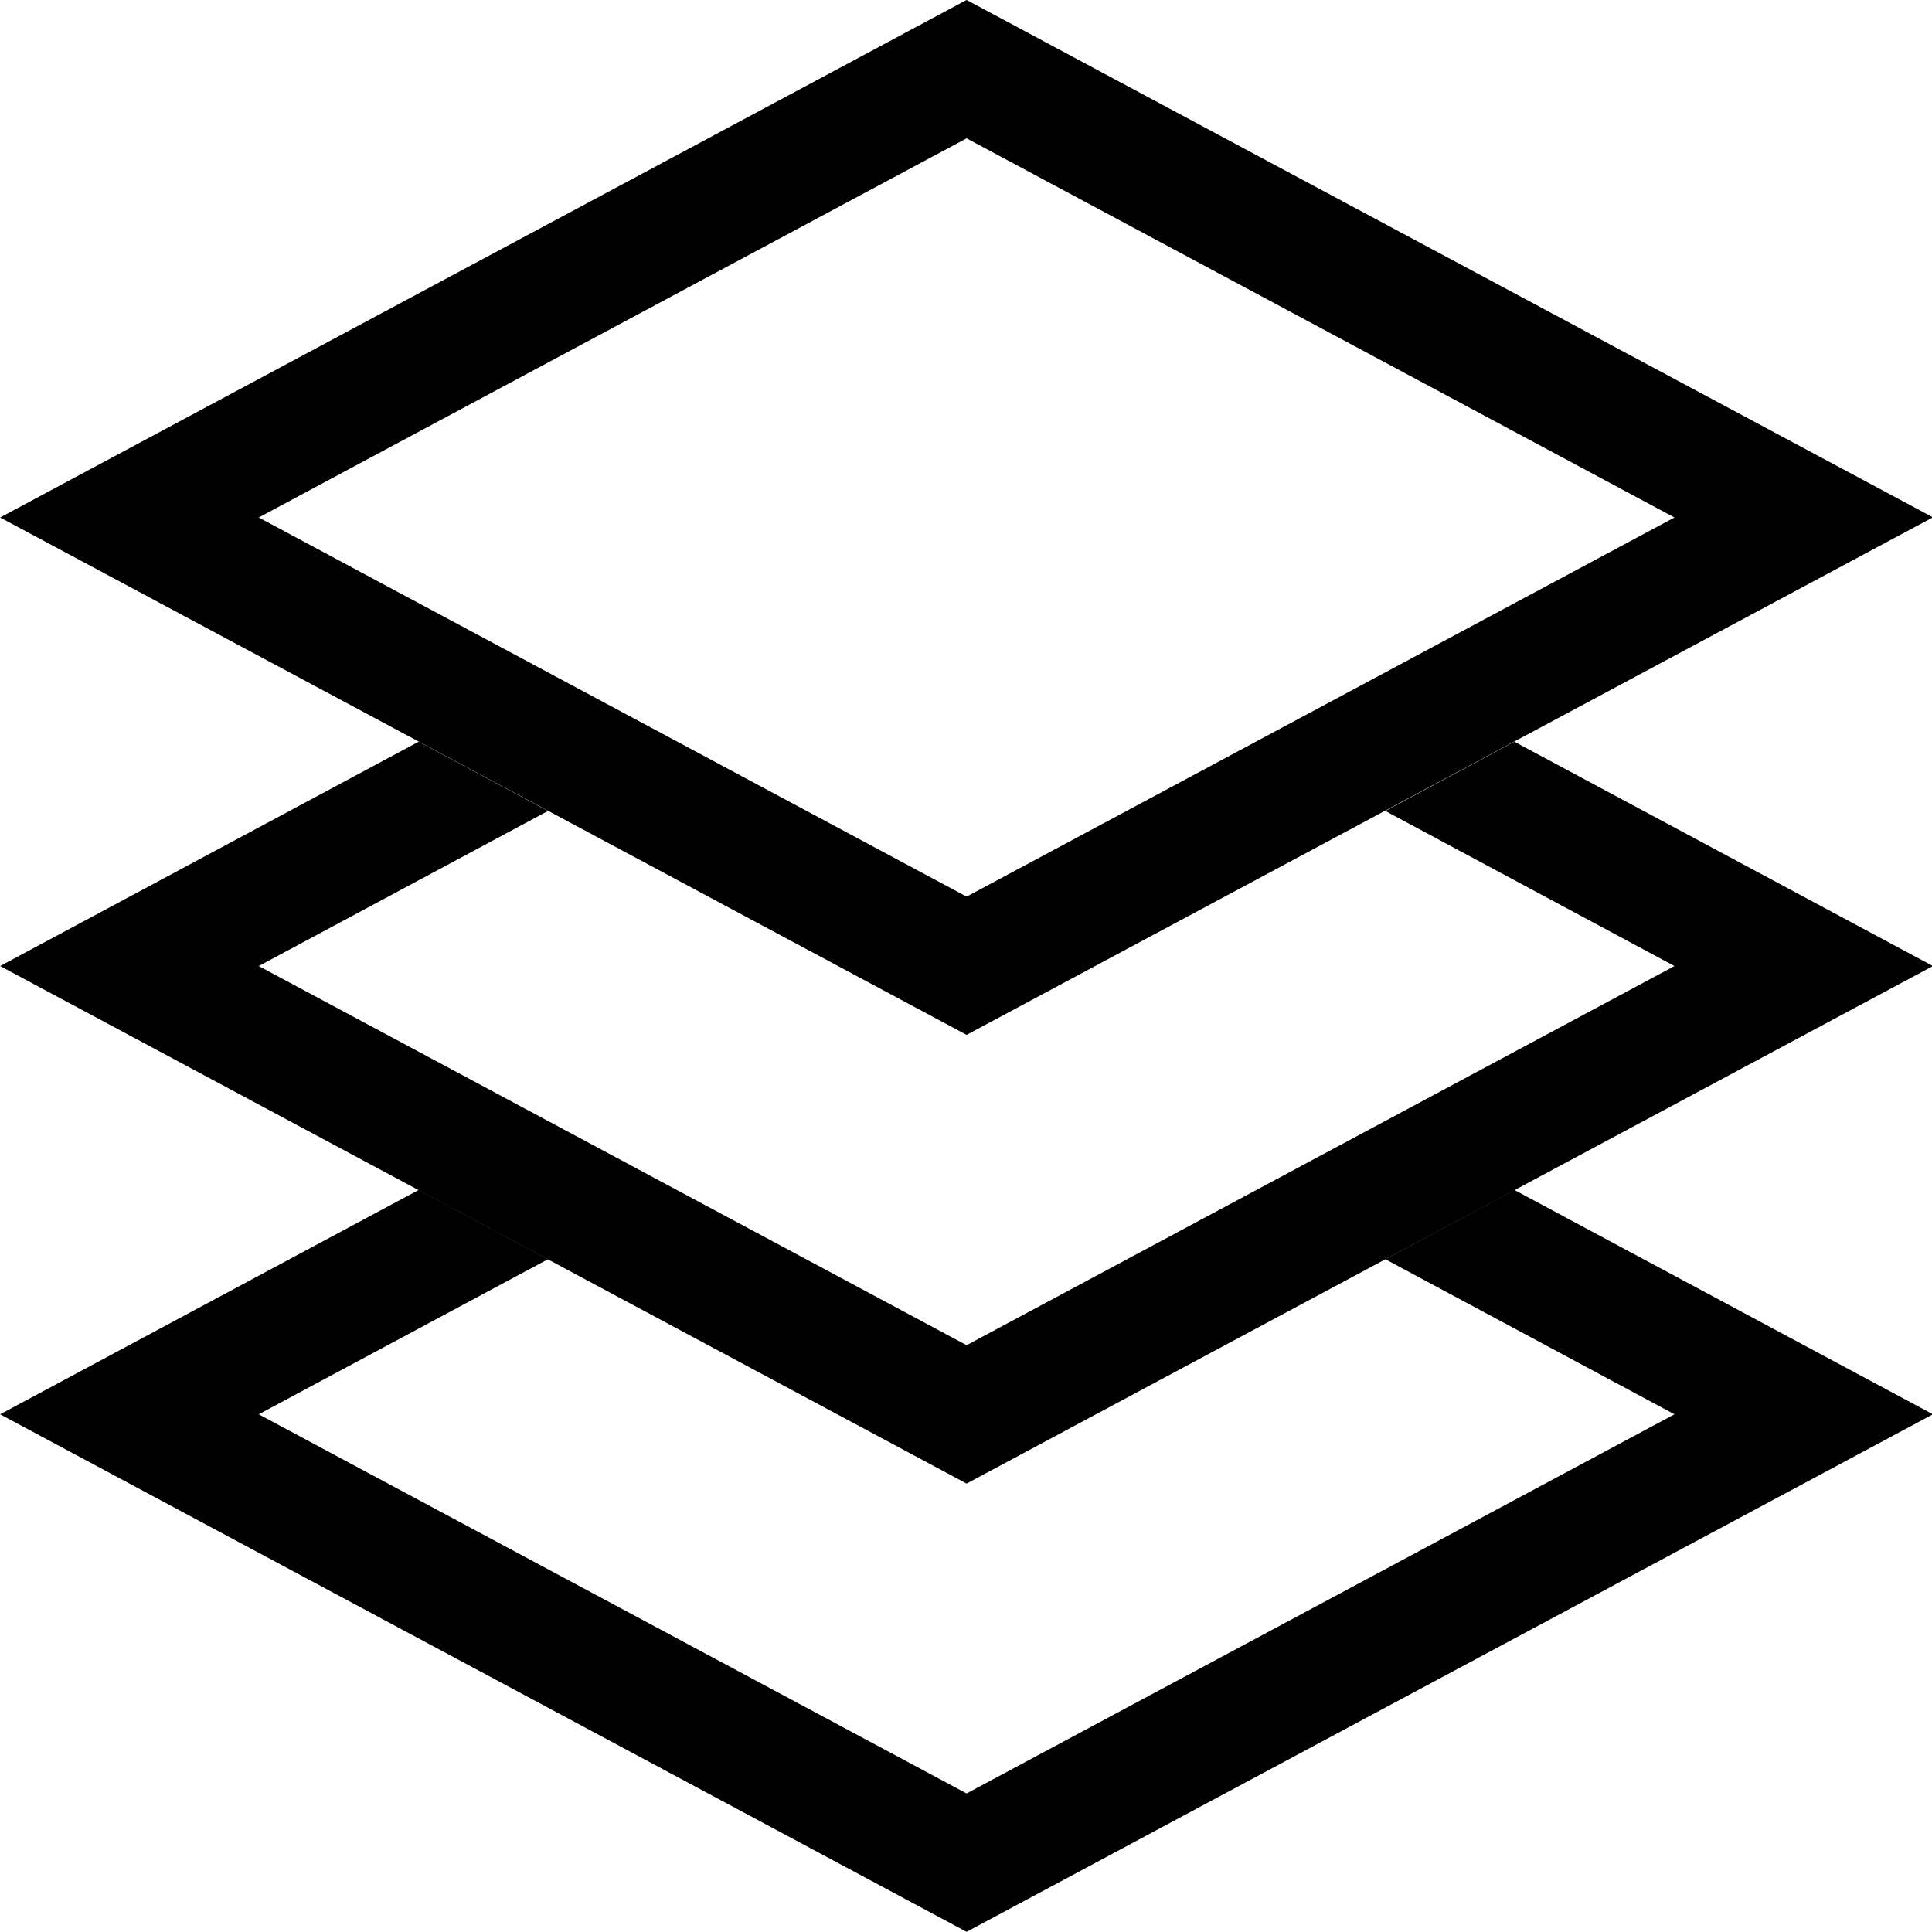 <svg width="256px" height="256px" class="size-8" viewBox="0 0 16 16" xmlns="http://www.w3.org/2000/svg" fill="currentColor">
<path d="M8.04 10.471 2.938 7.953l2.085-1.03-.932-.46-3.017 1.49L8.04 11.39l6.965-3.437-3.017-1.49-.93.46 2.084 1.03z" style="-inkscape-stroke:none" transform="matrix(1.149 0 0 1.247 -1.233 -1.917)"/>
<path d="M8.04 13.448 2.938 10.93 5.023 9.9l-.932-.46-3.017 1.49 6.966 3.437 6.965-3.437-3.017-1.49-.93.46 2.084 1.03z" style="-inkscape-stroke:none" transform="matrix(1.149 0 0 1.247 -1.233 -1.917)"/>
<path d="M8.04 1.537 1.074 4.974 8.04 8.41l6.965-3.437zm0 .919 5.102 2.518L8.04 7.492 2.938 4.974z" style="-inkscape-stroke:none" transform="matrix(1.149 0 0 1.247 -1.233 -1.917)"/></svg>